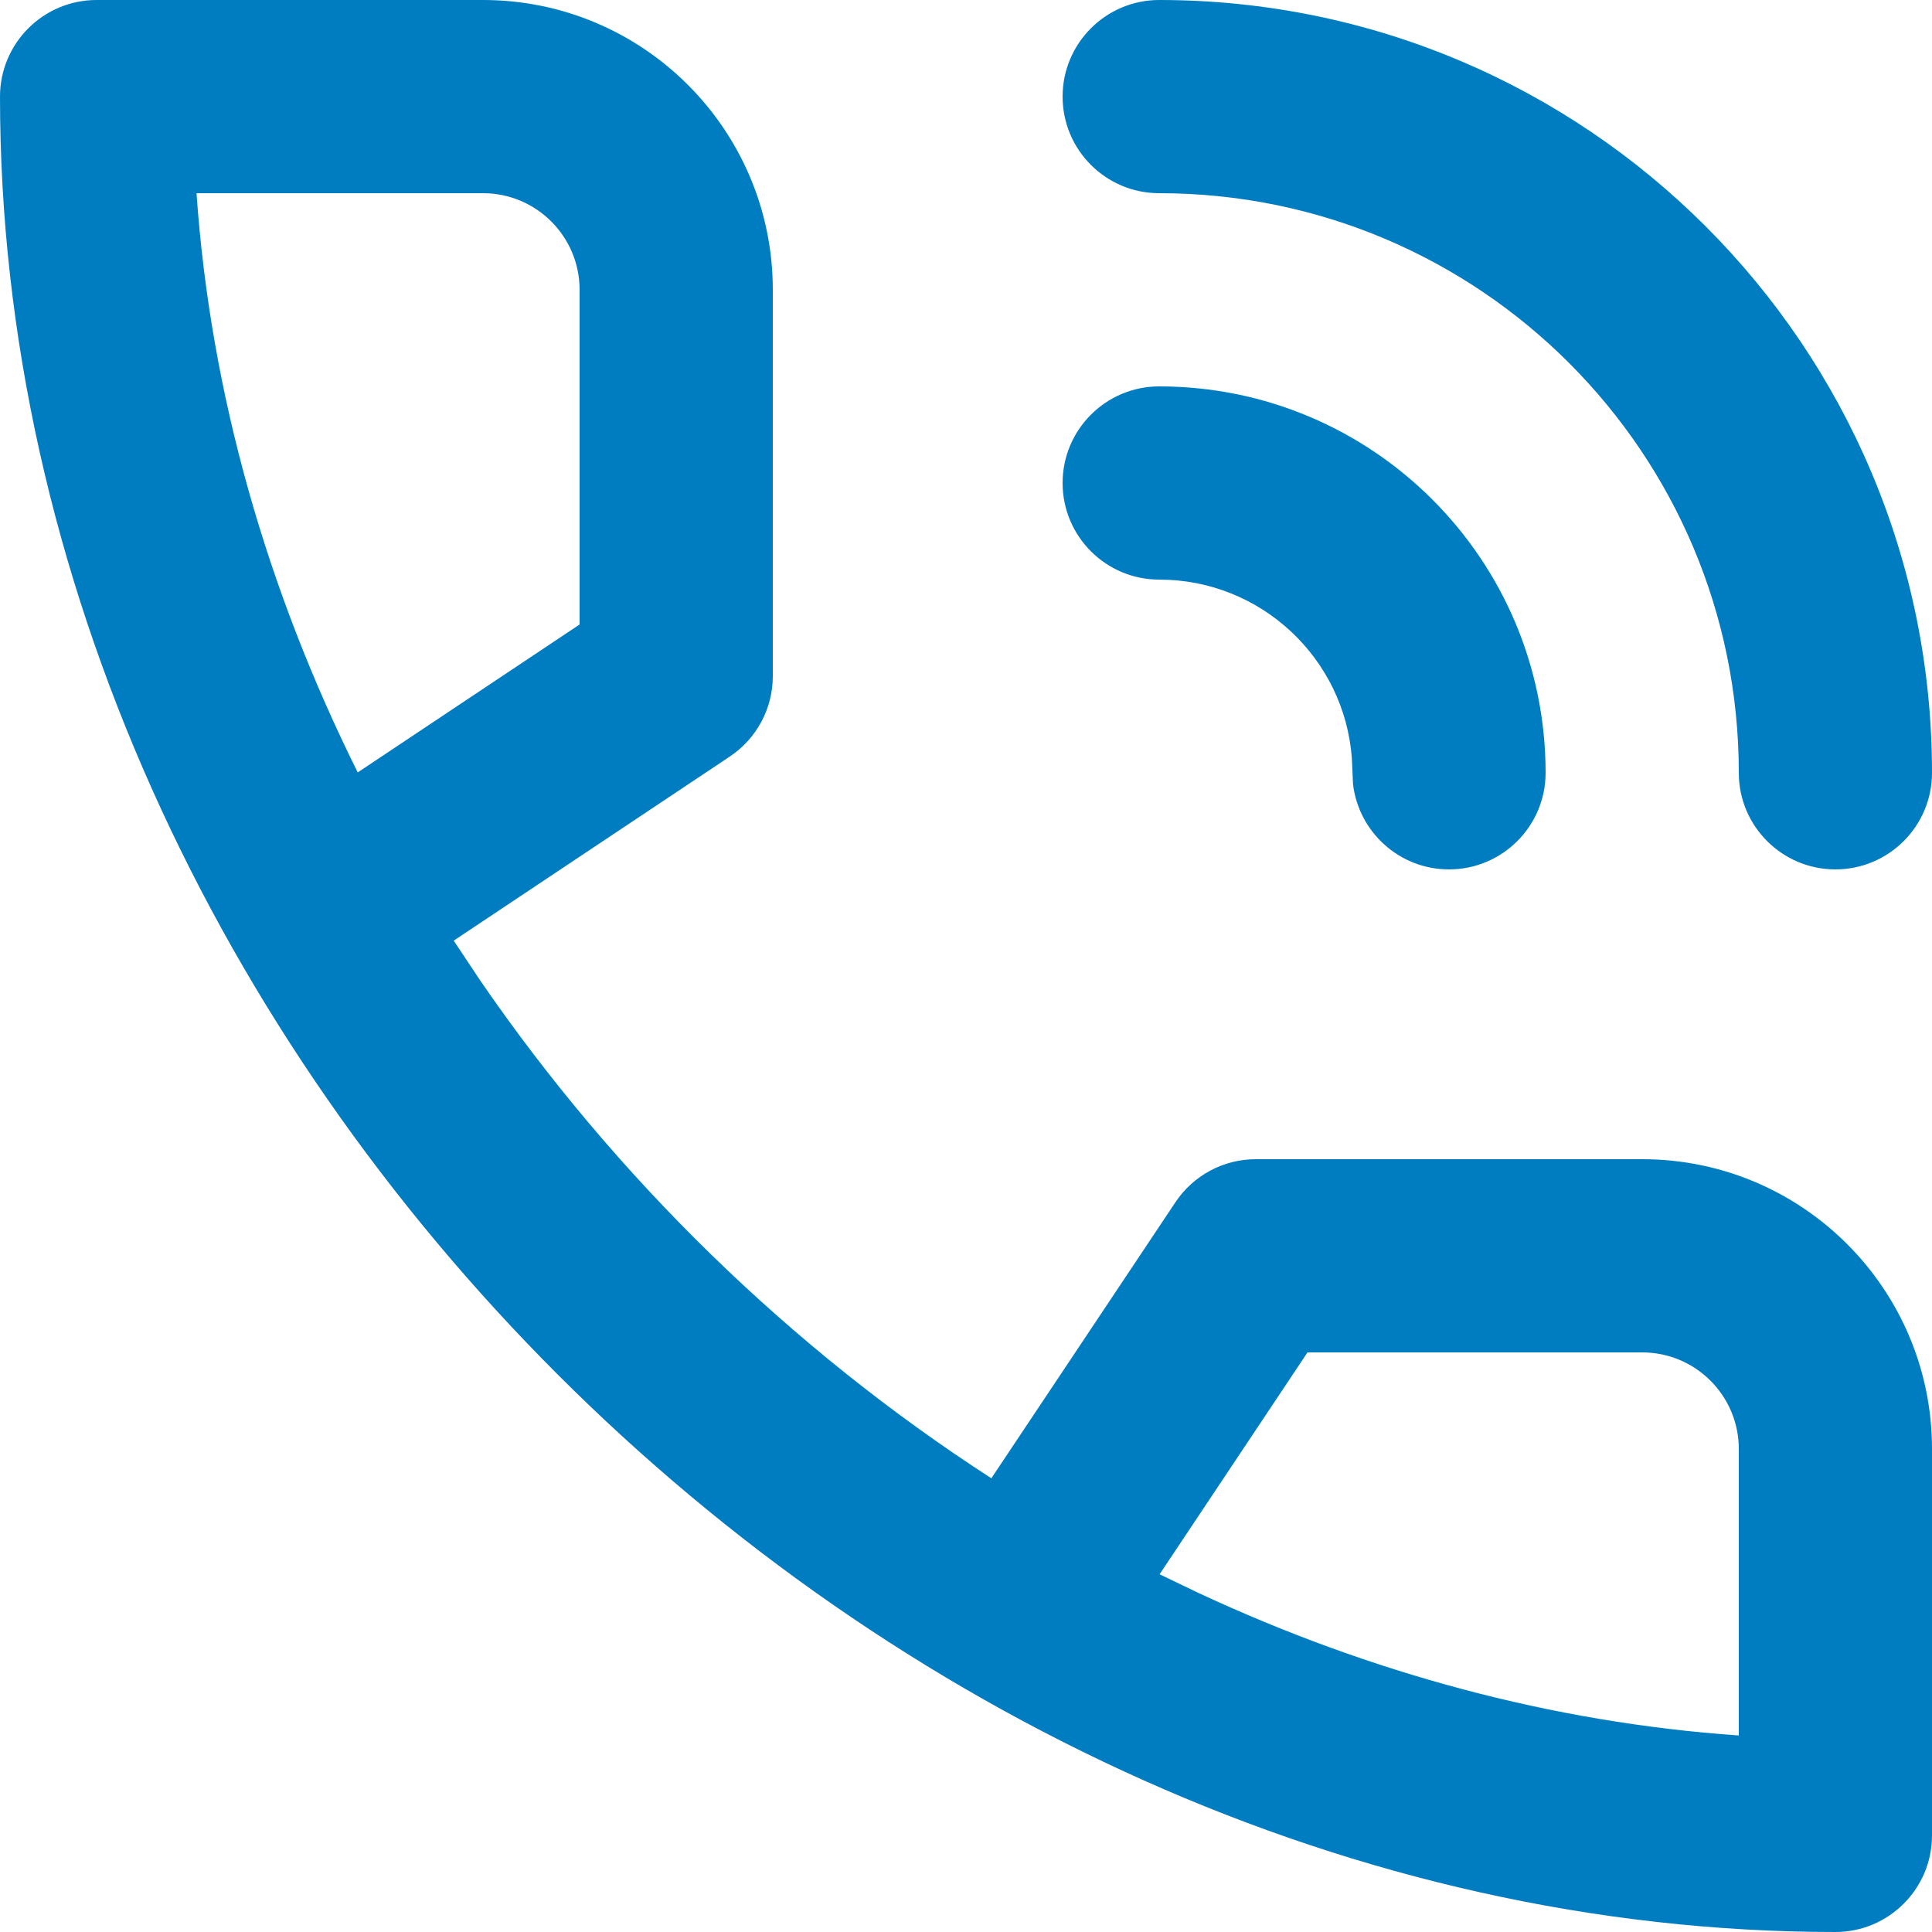 <svg width="25" height="25" viewBox="0 0 25 25" fill="none" xmlns="http://www.w3.org/2000/svg">
<path fill-rule="evenodd" clip-rule="evenodd" d="M9.443 9.79C9.791 9.558 10 9.168 10 8.75V3.75C10 1.679 8.321 0 6.25 0H1.25C0.56 0 0 0.56 0 1.25C0 13.676 11.324 25 23.75 25C24.44 25 25 24.44 25 23.75V18.75C25 16.679 23.321 15 21.25 15H16.25C15.832 15 15.442 15.209 15.21 15.557L12.828 19.129C10.234 17.452 7.962 15.236 6.213 12.686L5.871 12.172L9.443 9.79ZM16.919 17.5H21.25C21.94 17.5 22.5 18.06 22.5 18.75V22.457C20.078 22.289 17.715 21.641 15.511 20.614L15.005 20.371L16.919 17.5ZM15 5C17.761 5 20 7.239 20 10C20 10.69 19.44 11.25 18.75 11.25C18.109 11.25 17.581 10.767 17.508 10.146L17.493 9.813C17.398 8.52 16.318 7.5 15 7.5C14.31 7.5 13.75 6.94 13.75 6.25C13.75 5.56 14.31 5 15 5ZM15 0C20.523 0 25 4.477 25 10C25 10.69 24.44 11.25 23.75 11.25C23.06 11.25 22.5 10.69 22.5 10C22.5 5.858 19.142 2.5 15 2.5C14.31 2.5 13.75 1.94 13.75 1.25C13.75 0.56 14.31 0 15 0ZM6.25 2.5C6.94 2.5 7.5 3.06 7.5 3.75V8.081L4.629 9.995C3.461 7.648 2.724 5.108 2.543 2.5H6.25Z" fill="#007DC0"/>
</svg>
